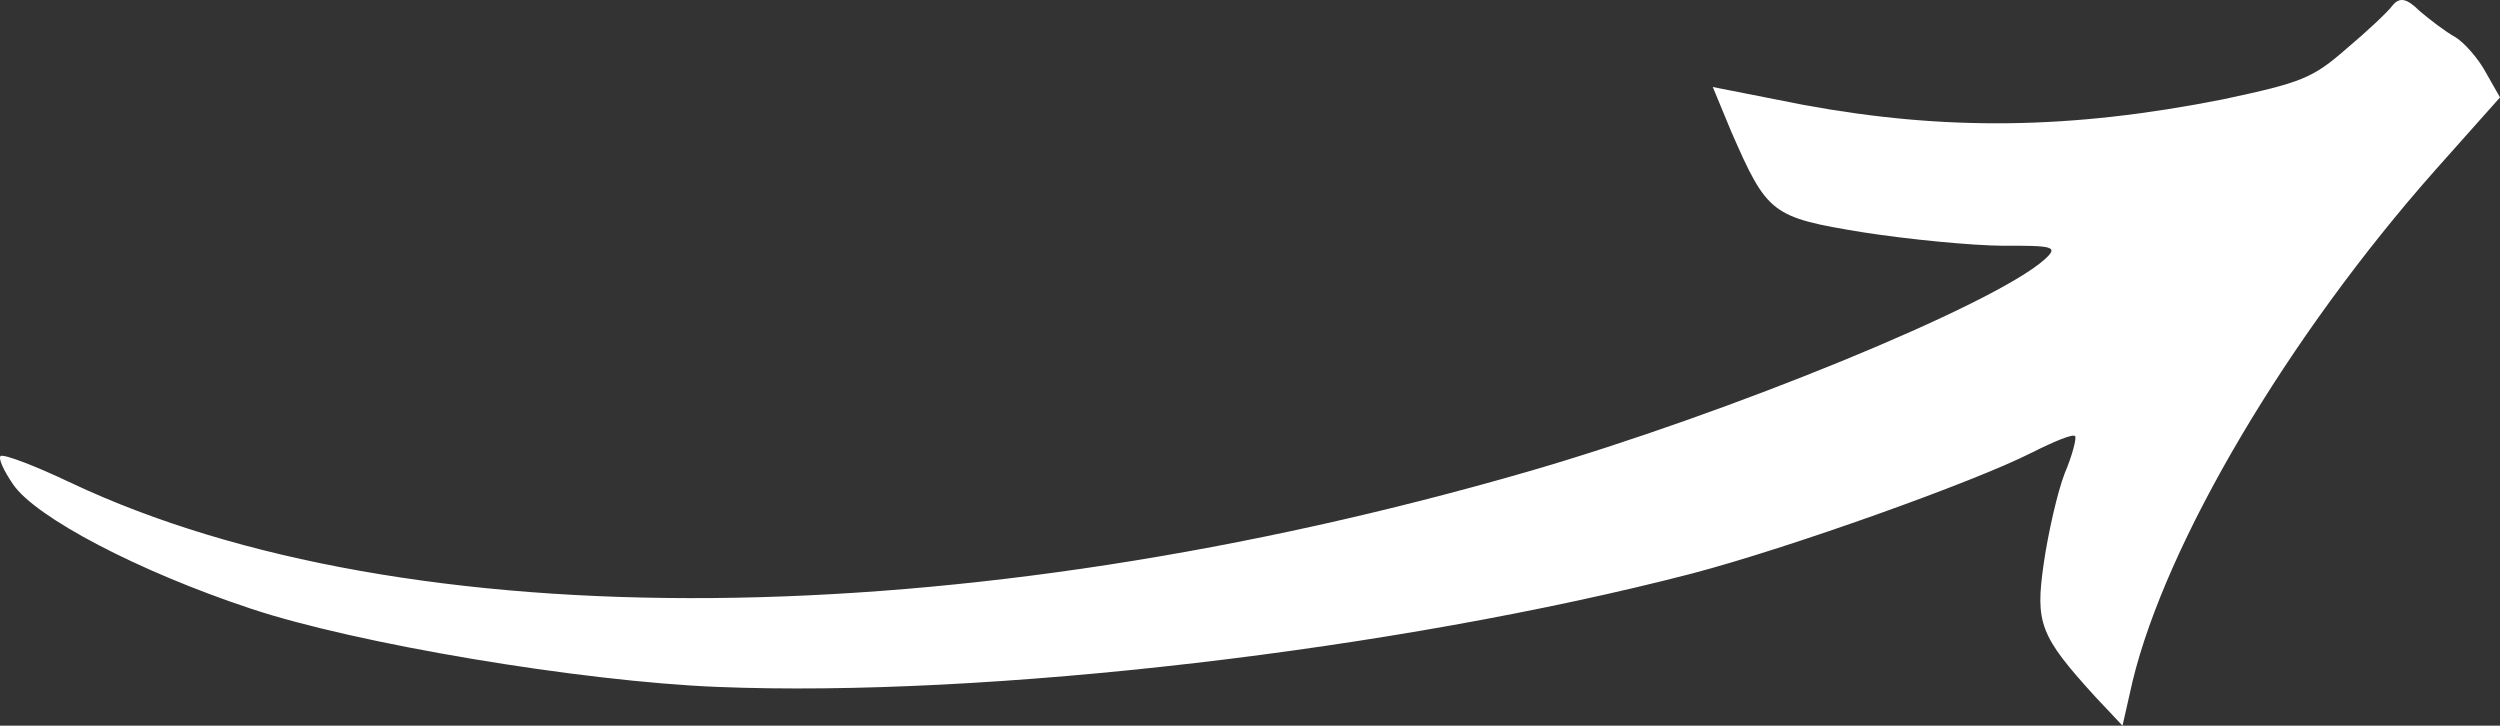 <?xml version="1.0" encoding="UTF-8"?> <svg xmlns="http://www.w3.org/2000/svg" width="658" height="191" viewBox="0 0 658 191" fill="none"><rect x="0" y="0" width="658" height="191" fill="#333333" stroke="none"/> <path d="M18.758 127.124C106.949 168.662 252.662 167.364 402.406 124.048C455.176 108.735 524.582 80.345 538.116 68.31C541.806 64.954 540.74 64.597 527.147 64.681C518.915 64.62 502.24 63.008 490.301 61.137C466.295 57.21 465.159 56.355 455.723 34.775L450.801 22.899L474.82 27.635C512.029 34.473 545.073 34.091 585.172 26.131C605.87 21.706 608.659 20.605 617.52 12.875C622.876 8.373 628.347 3.247 629.63 1.547C631.527 -0.848 633.403 -0.503 636.822 2.868C639.476 5.131 643.578 8.305 646.219 9.758C648.548 11.155 652.293 15.392 654.218 18.973L658 25.638L641.081 44.634C602.097 88.619 570.128 142.768 561.275 179.381L558.647 191L551.484 183.391C536.832 167.306 535.659 164.025 537.911 148.303C539.095 140.131 541.55 129.448 543.409 124.627C545.396 119.99 546.572 115.366 546.189 114.811C545.679 114.072 540.598 116.204 534.72 119.158C519.56 126.86 470.937 144.225 445.287 150.967C367.709 171.08 259.835 183.688 188.763 180.793C152.823 179.351 93.553 169.428 65.848 160.141C36.452 150.383 9.482 136.23 3.487 127.544C0.936 123.849 -0.55 120.51 0.19 120C1.244 119.549 9.398 122.661 18.758 127.124Z" fill="white"></path> </svg> 